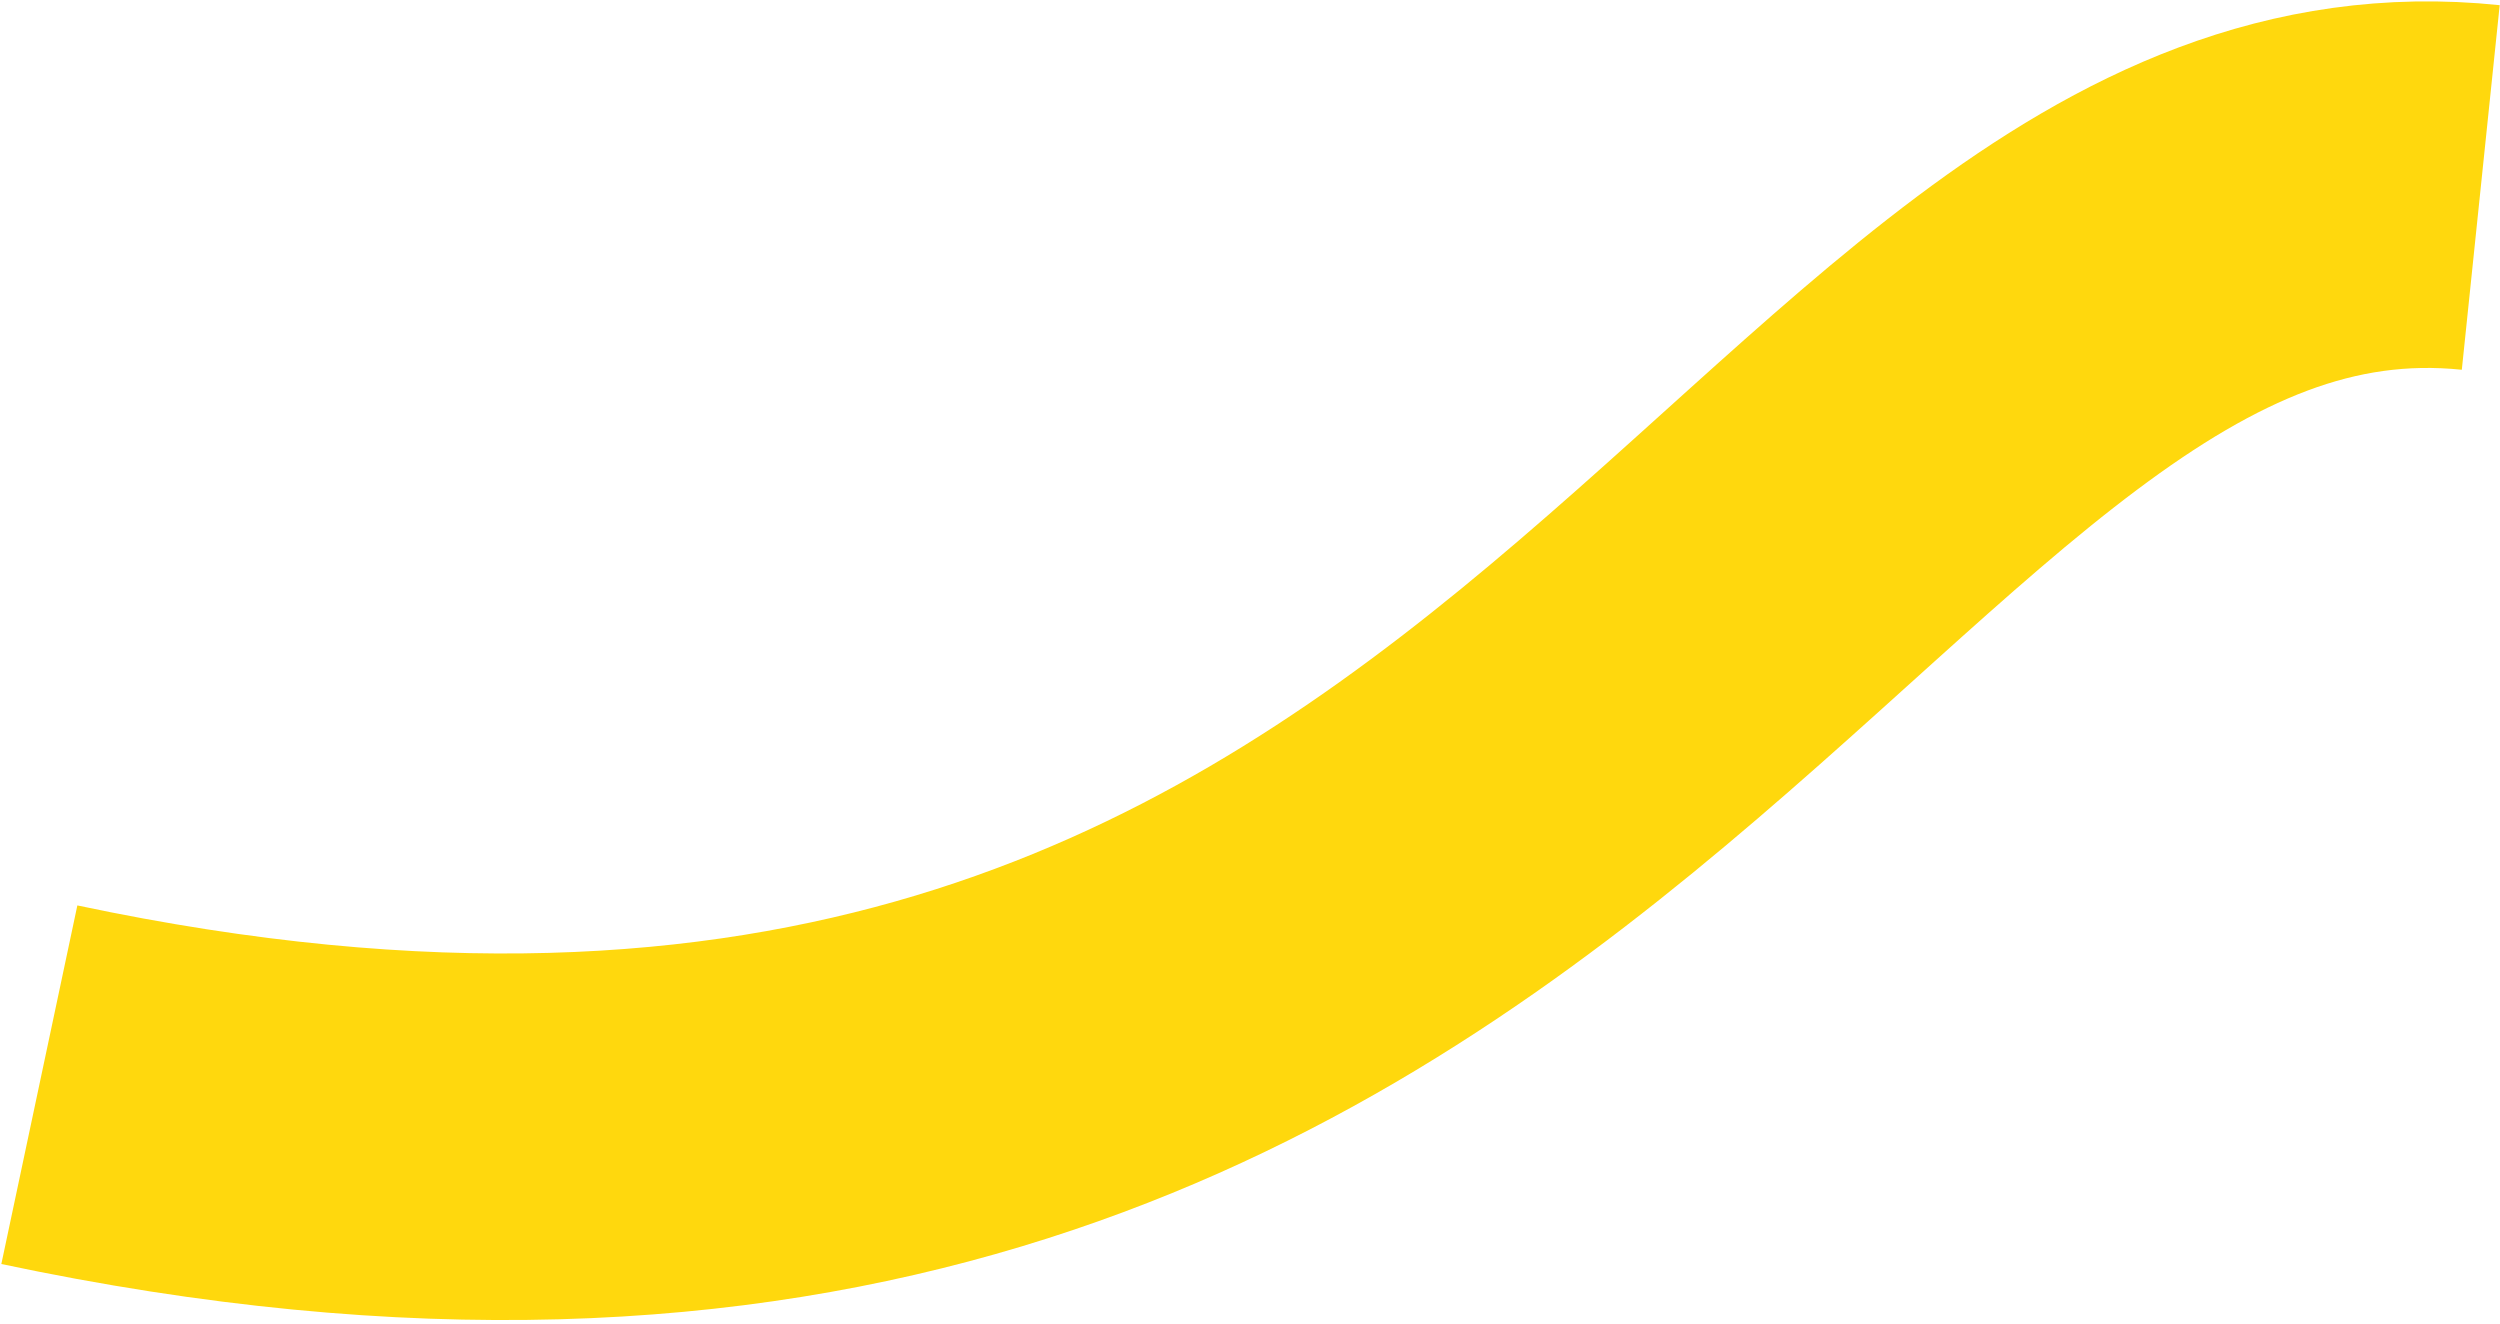 <?xml version="1.0" encoding="UTF-8"?> <svg xmlns="http://www.w3.org/2000/svg" width="470" height="249" viewBox="0 0 470 249" fill="none"> <path d="M7.397 203.927C294.137 264.707 338.522 21.96 466.382 35.244" stroke="#FFD80D" stroke-width="68.911"></path> </svg> 